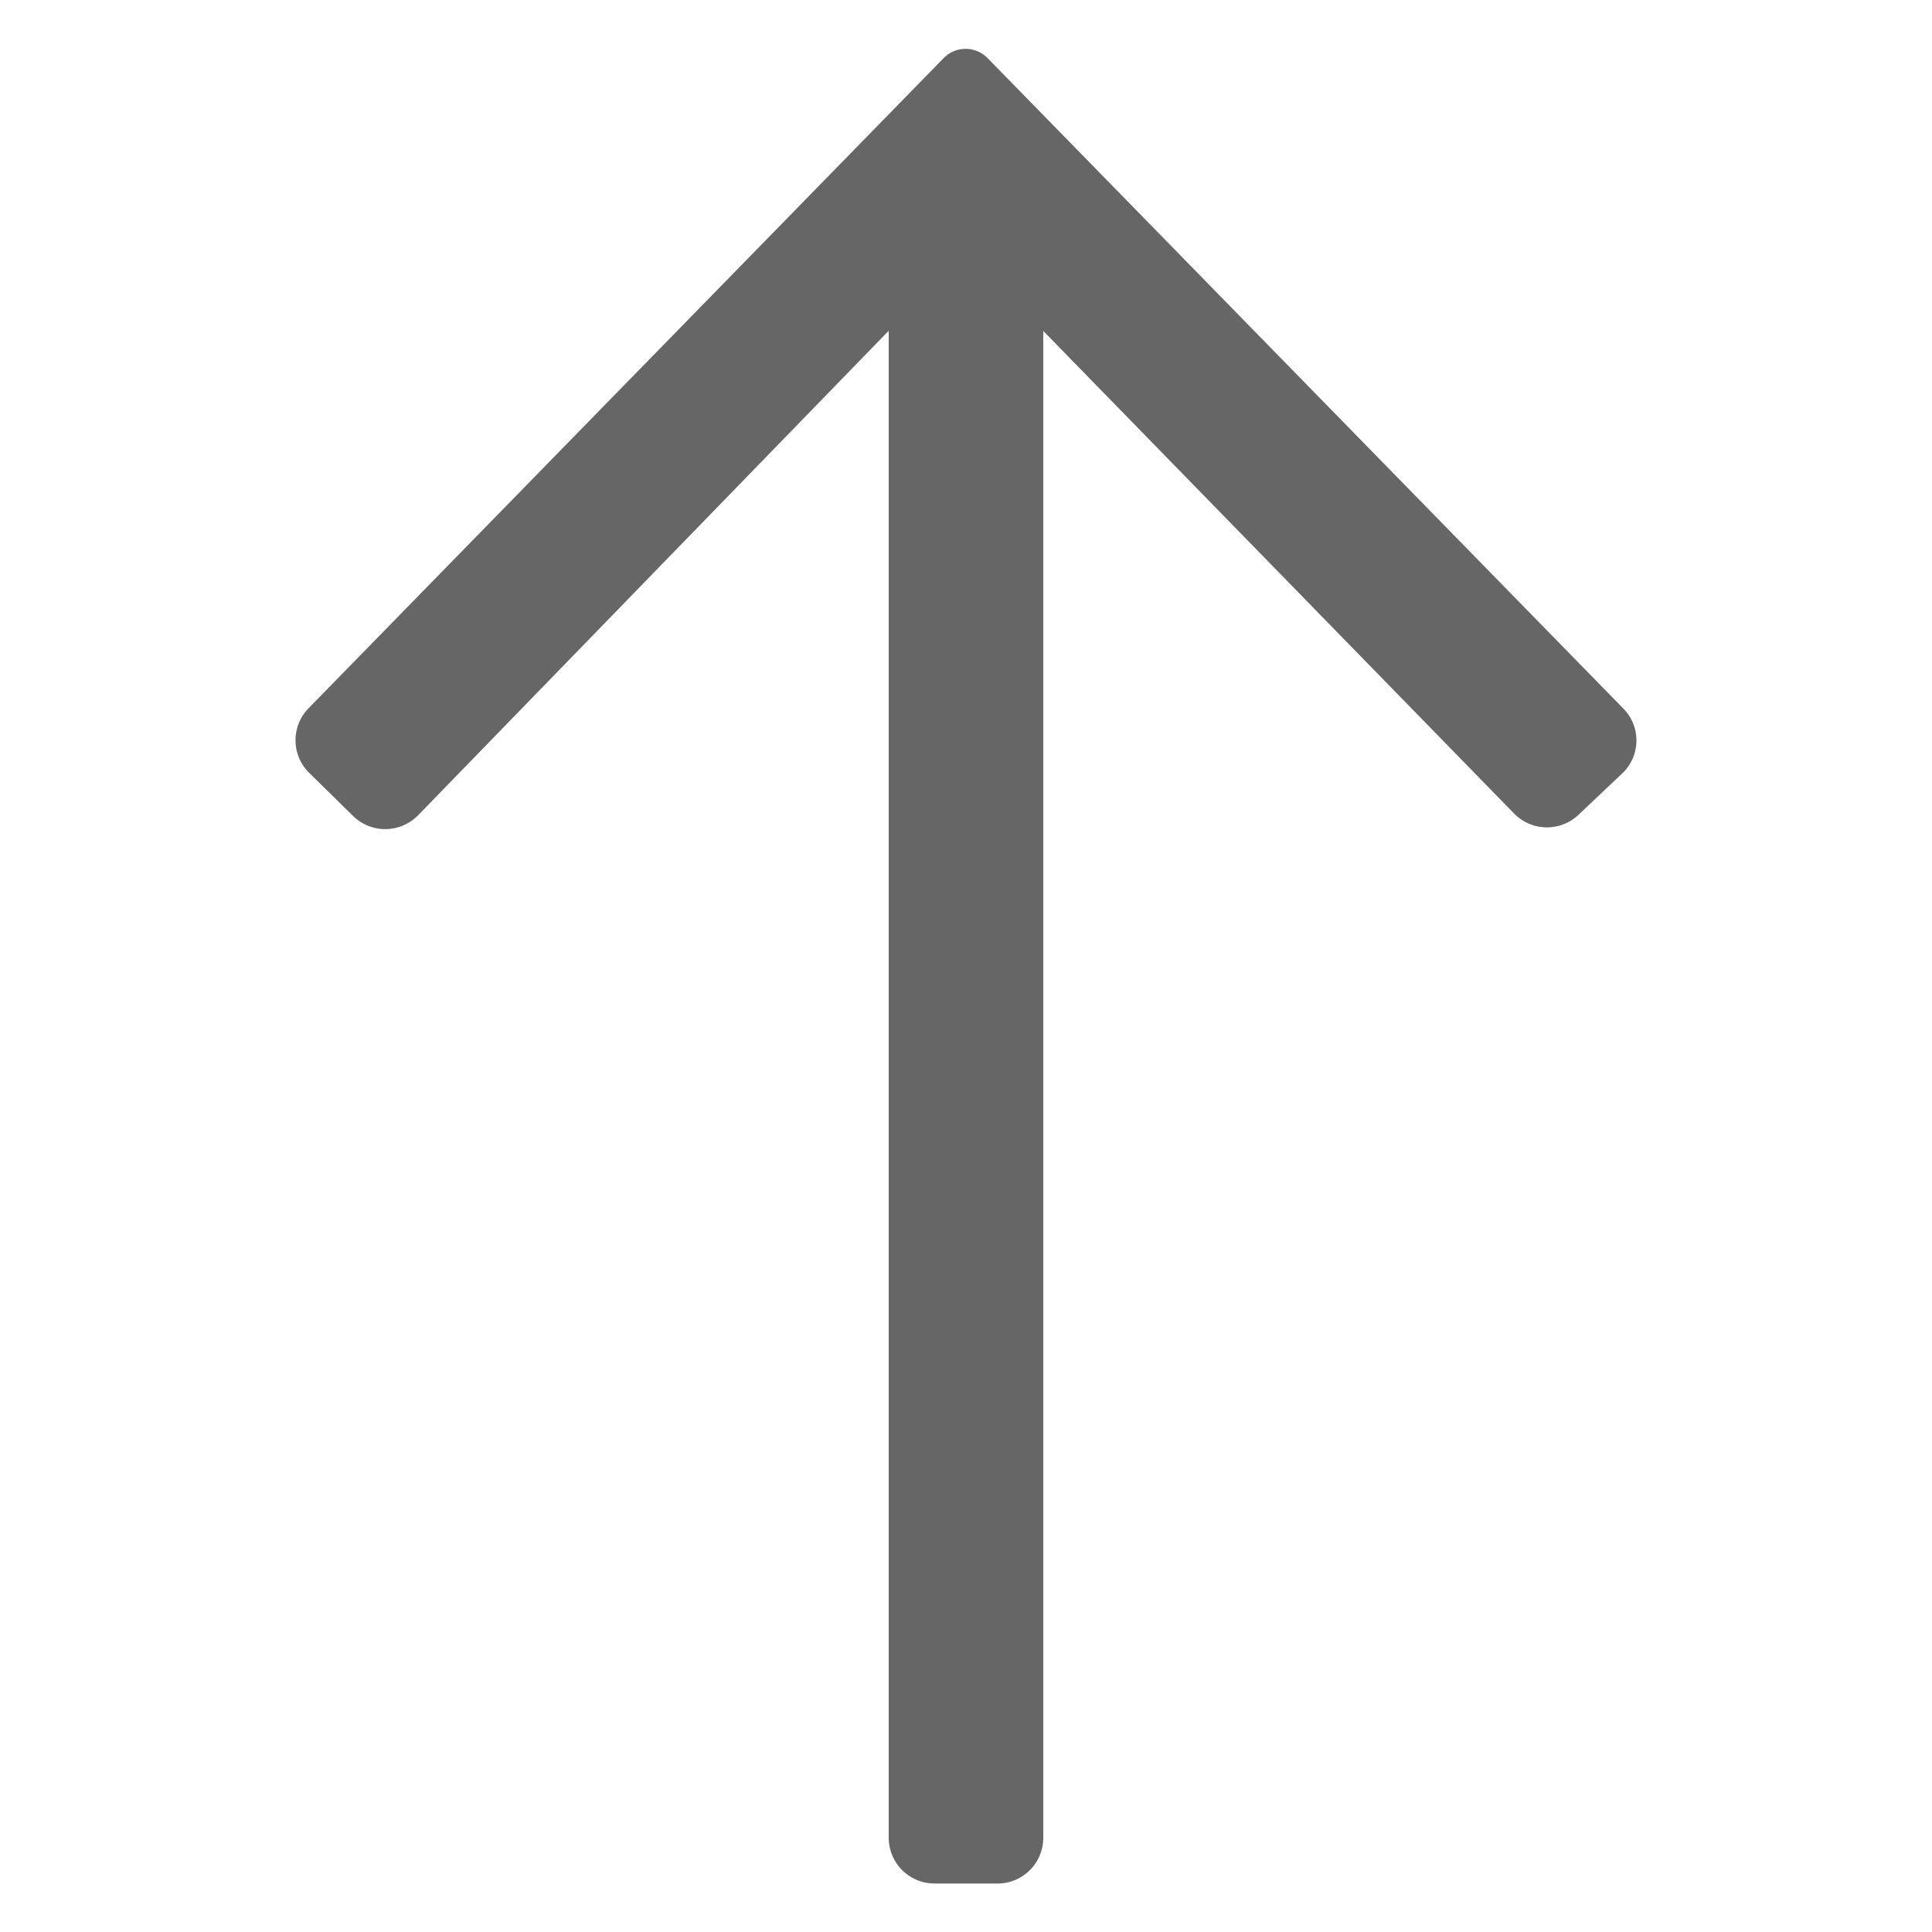 <svg id="Capa_1" data-name="Capa 1" xmlns="http://www.w3.org/2000/svg" viewBox="0 0 100 100"><style type="text/css">#Capa_1{fill:#666666;}</style><title>subir-ico</title><path d="M51.11,3a1.59,1.59,0,0,0-2.26,0L16,36.63A2.37,2.37,0,0,0,16,40l2.26,2.22a2.38,2.38,0,0,0,3.36,0L46,17.12v78a2.37,2.37,0,0,0,2.37,2.37h3.17A2.37,2.37,0,0,0,54,95.13v-78l24.39,25a2.38,2.38,0,0,0,3.36,0L84,40a2.35,2.35,0,0,0,0-3.35Z"/></svg>